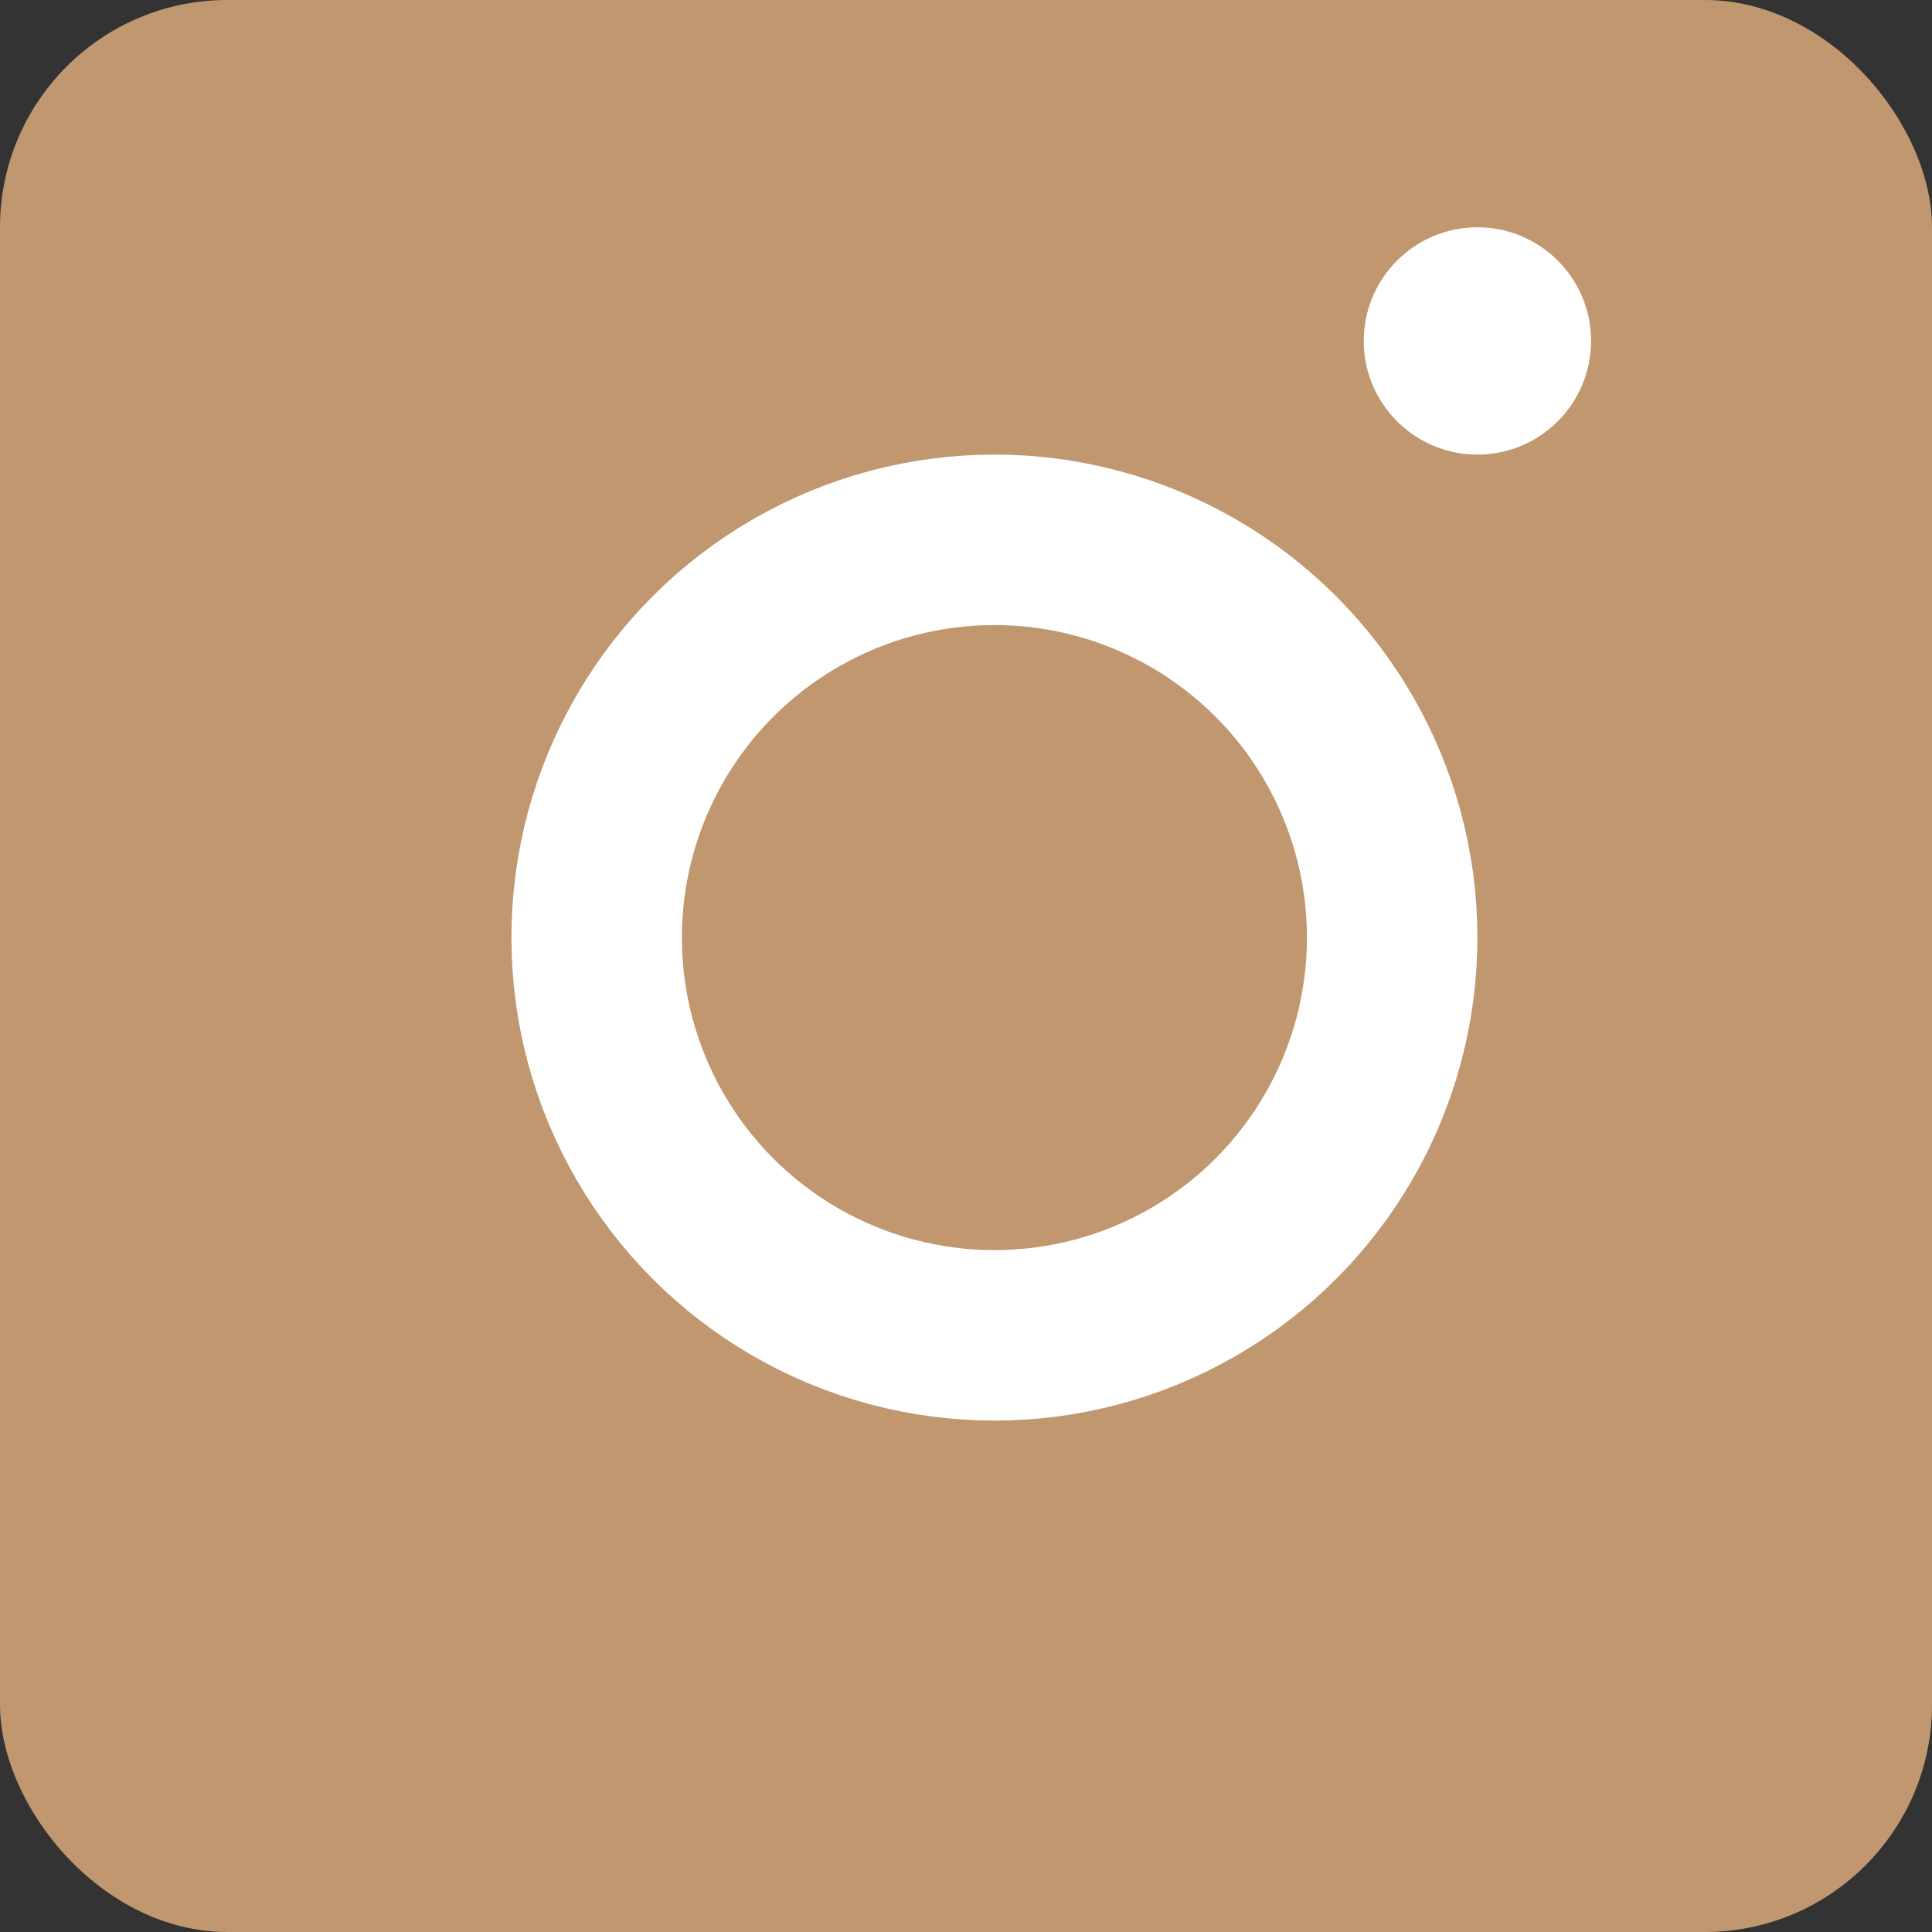 <svg xmlns="http://www.w3.org/2000/svg" width="34" height="34" viewBox="0 0 34 34" fill="none"><rect x="0" y="0" width="34" height="34" fill="#333333" stroke="none"/><rect width="34" height="34" rx="4" fill="#C0976F"></rect><circle cx="26" cy="6" r="2" fill="white"></circle><circle cx="17.5" cy="16.5" r="7" stroke="white" stroke-width="3"></circle></svg>